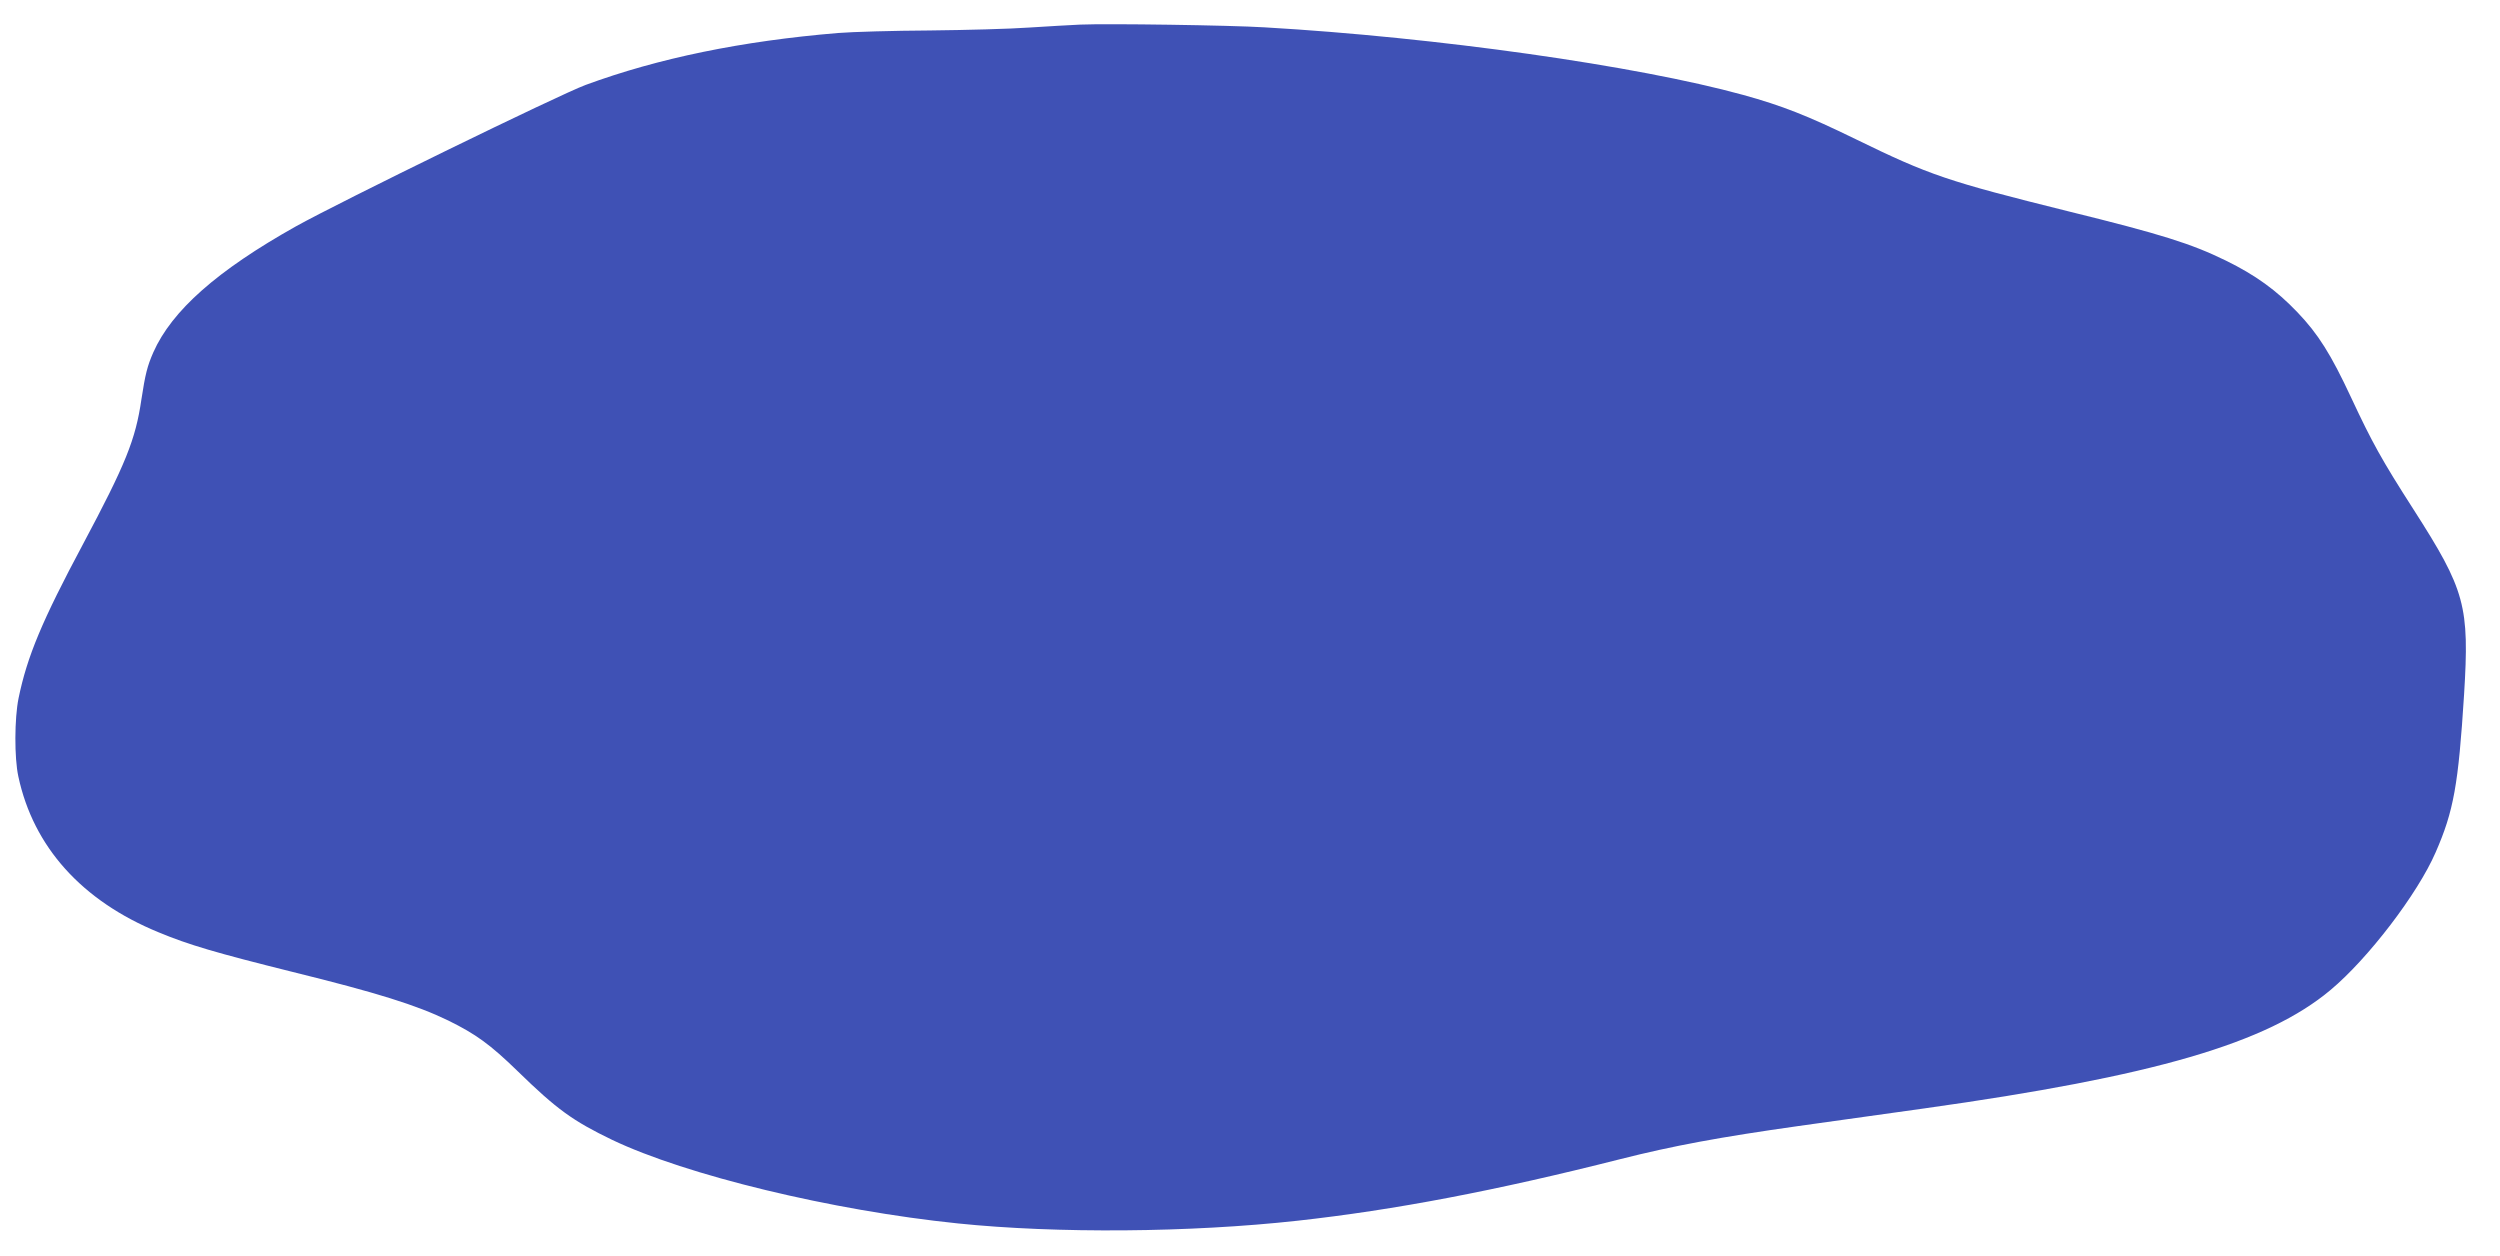 <?xml version="1.0" standalone="no"?>
<!DOCTYPE svg PUBLIC "-//W3C//DTD SVG 20010904//EN"
 "http://www.w3.org/TR/2001/REC-SVG-20010904/DTD/svg10.dtd">
<svg version="1.0" xmlns="http://www.w3.org/2000/svg"
 width="1280pt" height="643pt" viewBox="0 0 1280 643"
 preserveAspectRatio="xMidYMid meet">
<g transform="translate(0,643) scale(0.1,-0.1)"
fill="#3f51b5" stroke="none">
<path d="M5530 6304 c-47 -2 -164 -9 -260 -15 -96 -7 -326 -13 -510 -15 -184
-1 -396 -7 -470 -13 -492 -41 -920 -129 -1292 -266 -135 -50 -1255 -597 -1483
-724 -403 -226 -635 -431 -730 -645 -31 -71 -41 -111 -61 -241 -30 -206 -80
-330 -299 -741 -210 -393 -286 -575 -330 -789 -21 -103 -22 -305 -1 -401 77
-360 325 -636 717 -797 156 -65 297 -106 686 -203 434 -107 635 -170 798 -249
142 -70 214 -122 355 -259 201 -196 283 -255 484 -352 379 -181 1127 -362
1771 -428 504 -52 1187 -47 1739 14 497 55 1016 154 1651 315 273 69 511 113
915 170 173 24 463 65 643 90 1177 165 1753 333 2079 606 193 161 447 494 538
704 93 212 117 348 146 808 28 455 7 534 -259 949 -163 254 -212 343 -319 572
-104 223 -169 326 -275 437 -108 113 -214 190 -367 265 -178 87 -331 135 -806
252 -619 154 -709 184 -1090 370 -246 120 -376 171 -575 226 -545 150 -1570
295 -2450 346 -181 11 -803 20 -945 14z"/>
</g>
</svg>
